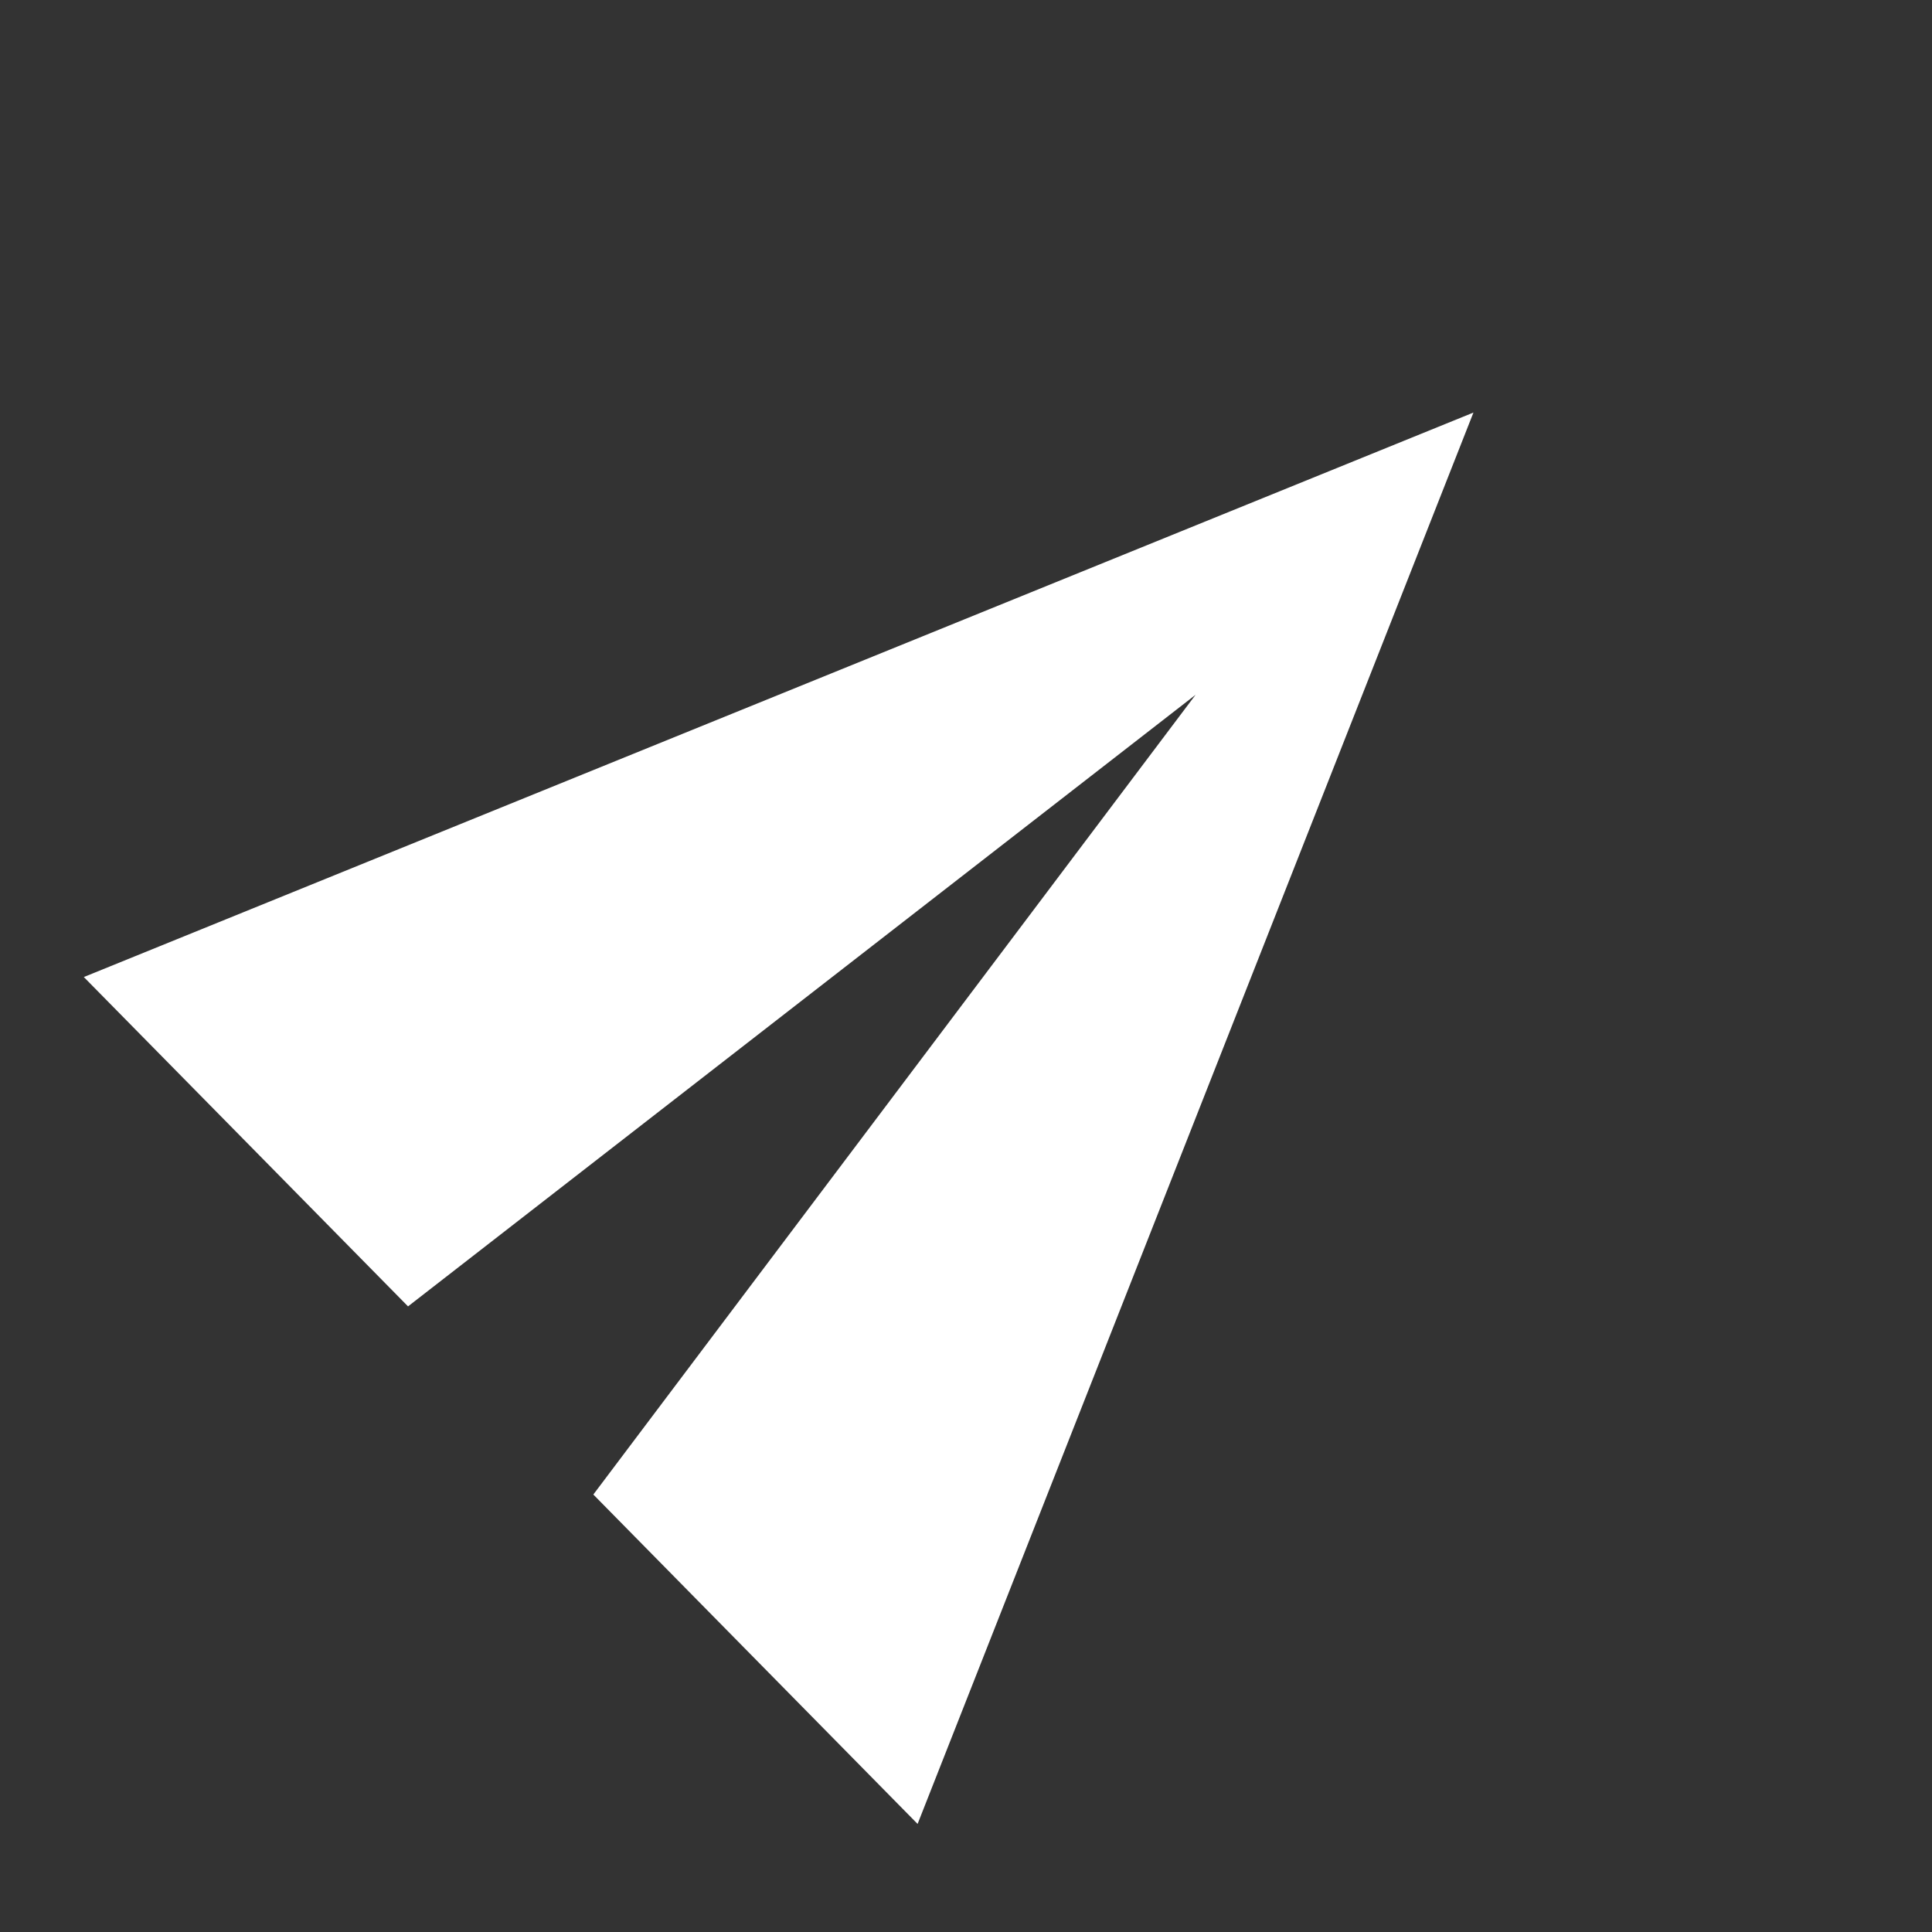 <svg width="25" height="25" viewBox="0 0 25 25" xmlns="http://www.w3.org/2000/svg" xmlns:xlink="http://www.w3.org/1999/xlink">
    <rect x="0" y="0" width="25" height="25" fill="#333333" stroke="none"/>
    <defs>
        <rect id="a" x="0" y="0" width="24" height="24" rx="1"/>
        <path id="b" d="m3.8 18.49 18-7.828-17.88-7.55-.047 5.98 12.802 1.61-12.828 1.807z"/>
    </defs>
    <g transform="translate(0 1)" fill="none" fill-rule="evenodd">
        <use fill="#FFF" transform="rotate(-45 12.8 10.8)" xlink:href="#b"/>
    </g>
</svg>
